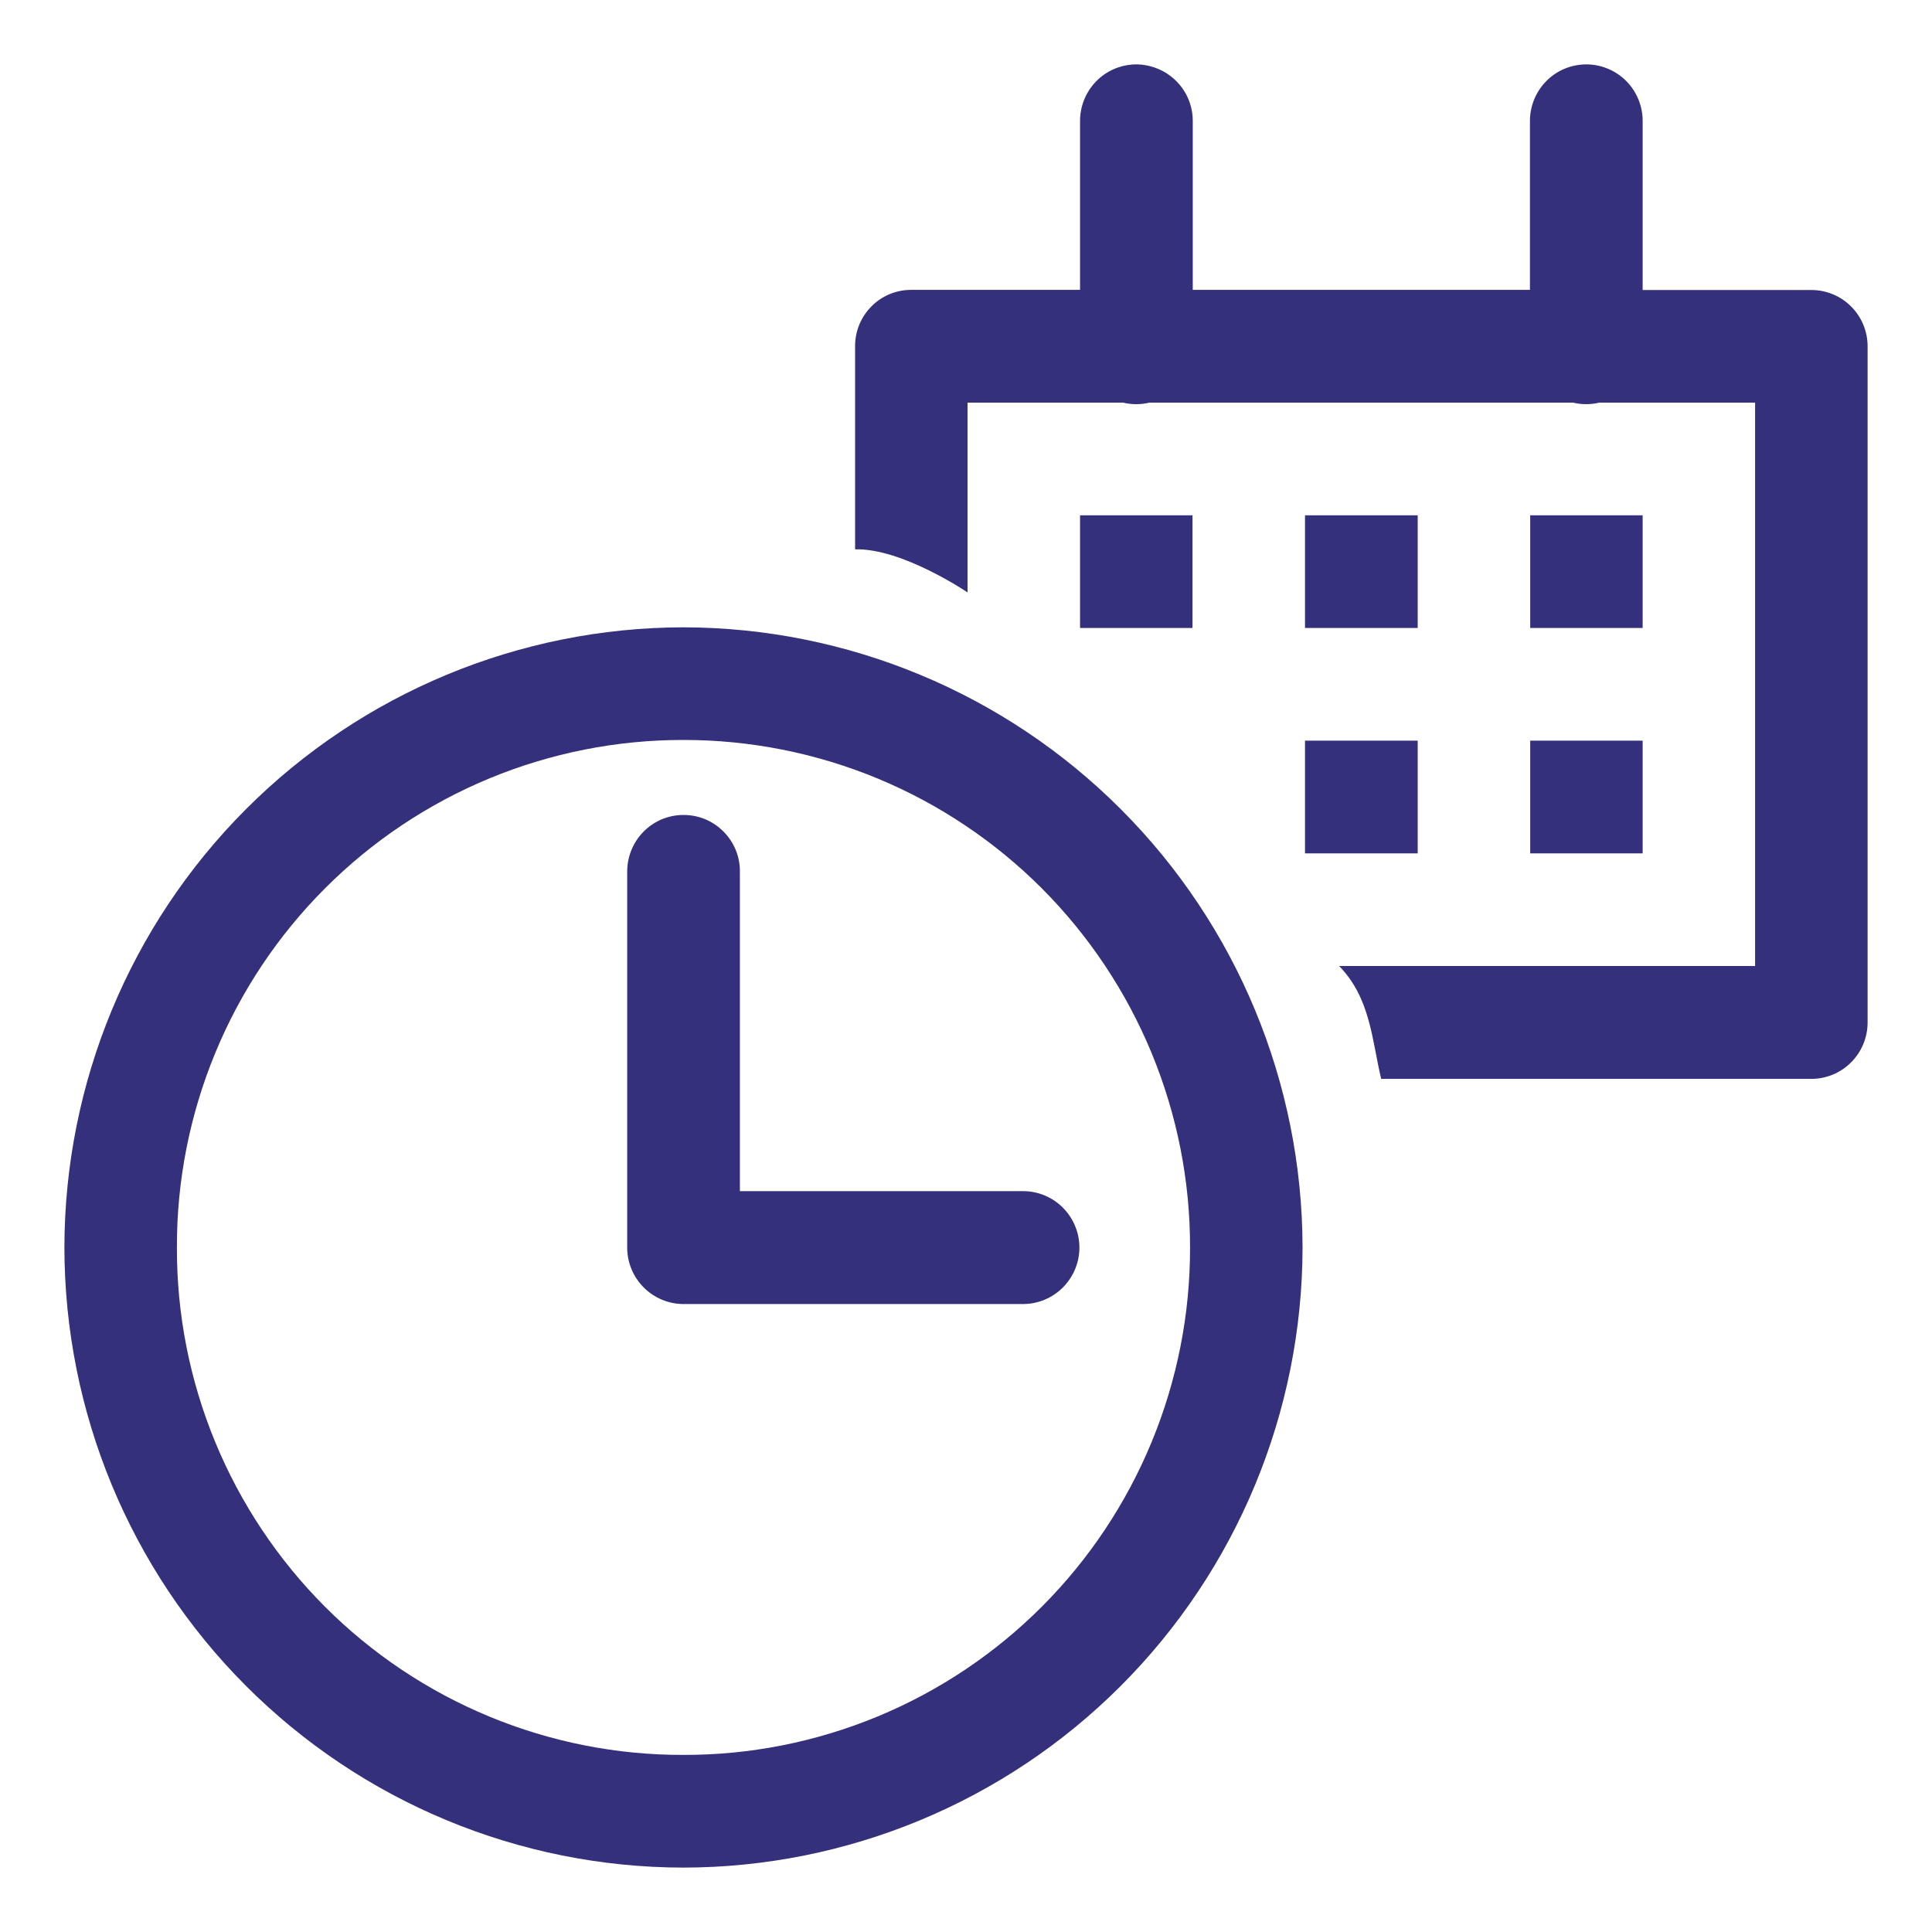 <svg width="30" height="30" viewBox="0 0 30 30" fill="none" xmlns="http://www.w3.org/2000/svg"><path fill-rule="evenodd" clip-rule="evenodd" d="M17.632 1C17.4 1.004 17.179 1.099 17.018 1.266C16.857 1.433 16.768 1.657 16.771 1.889V4.501H14.149C14.035 4.501 13.921 4.523 13.815 4.567C13.709 4.611 13.613 4.675 13.532 4.757C13.451 4.838 13.387 4.935 13.343 5.041C13.3 5.147 13.277 5.261 13.278 5.376V8.53C14.009 8.51 15.024 9.199 15.024 9.199V6.252H17.439C17.573 6.284 17.713 6.284 17.847 6.252H24.427C24.561 6.284 24.7 6.284 24.833 6.252H27.253V15H20.794C21.284 15.503 21.303 16.154 21.447 16.753H28.125C28.357 16.753 28.58 16.661 28.744 16.496C28.908 16.332 29 16.109 29 15.877V5.376C29 5.261 28.977 5.147 28.933 5.041C28.889 4.935 28.824 4.839 28.743 4.758C28.662 4.677 28.565 4.612 28.459 4.569C28.353 4.525 28.24 4.503 28.125 4.503H25.507V1.891C25.509 1.773 25.487 1.657 25.443 1.548C25.399 1.439 25.334 1.34 25.251 1.257C25.168 1.174 25.069 1.108 24.96 1.064C24.852 1.02 24.735 0.998 24.618 1C24.386 1.004 24.165 1.099 24.004 1.266C23.843 1.433 23.754 1.657 23.757 1.889V4.501H18.521V1.891C18.523 1.773 18.501 1.657 18.457 1.548C18.413 1.439 18.347 1.341 18.264 1.258C18.181 1.175 18.083 1.11 17.974 1.066C17.865 1.022 17.749 0.998 17.632 1ZM16.771 8.002V9.751H18.517V8.002H16.771ZM20.264 8.002V9.751H22.014V8.002H20.264ZM23.761 8.002V9.751H25.507V8.002H23.761ZM10.611 9.741C8.063 9.745 5.62 10.761 3.818 12.566C2.016 14.372 1.003 16.819 1 19.372C1.003 21.925 2.016 24.372 3.818 26.177C5.62 27.982 8.063 28.997 10.611 29C13.159 28.997 15.603 27.982 17.405 26.177C19.207 24.372 20.222 21.925 20.226 19.372C20.222 16.819 19.208 14.371 17.405 12.566C15.603 10.761 13.16 9.745 10.611 9.741ZM10.611 11.49C11.645 11.489 12.668 11.692 13.624 12.087C14.579 12.483 15.447 13.063 16.178 13.795C16.909 14.528 17.488 15.397 17.883 16.354C18.278 17.311 18.481 18.337 18.479 19.372C18.481 20.407 18.278 21.433 17.883 22.39C17.488 23.347 16.909 24.216 16.178 24.948C15.447 25.68 14.579 26.26 13.624 26.655C12.668 27.05 11.645 27.253 10.611 27.25C9.578 27.253 8.554 27.05 7.599 26.655C6.644 26.26 5.776 25.68 5.045 24.948C4.315 24.216 3.735 23.346 3.341 22.39C2.946 21.433 2.744 20.407 2.747 19.372C2.744 18.337 2.946 17.311 3.341 16.354C3.735 15.397 4.314 14.528 5.045 13.796C5.776 13.063 6.644 12.483 7.599 12.087C8.554 11.692 9.577 11.489 10.611 11.49ZM20.264 11.501V13.251H22.014V11.501H20.264ZM23.761 11.501V13.251H25.507V11.501H23.761ZM10.601 12.655C10.486 12.656 10.372 12.681 10.267 12.726C10.161 12.772 10.066 12.838 9.986 12.921C9.906 13.004 9.843 13.101 9.801 13.209C9.758 13.316 9.738 13.43 9.739 13.545V19.372C9.739 19.605 9.832 19.828 9.996 19.992C10.16 20.156 10.382 20.249 10.614 20.249H15.886C16.118 20.249 16.34 20.156 16.504 19.992C16.668 19.828 16.761 19.605 16.761 19.372C16.761 19.14 16.668 18.917 16.504 18.752C16.34 18.588 16.118 18.496 15.886 18.496H11.489V13.545C11.491 13.428 11.47 13.311 11.426 13.202C11.382 13.093 11.316 12.994 11.233 12.911C11.15 12.828 11.052 12.762 10.943 12.718C10.834 12.674 10.718 12.653 10.601 12.655Z" fill="#34307C"/></svg>